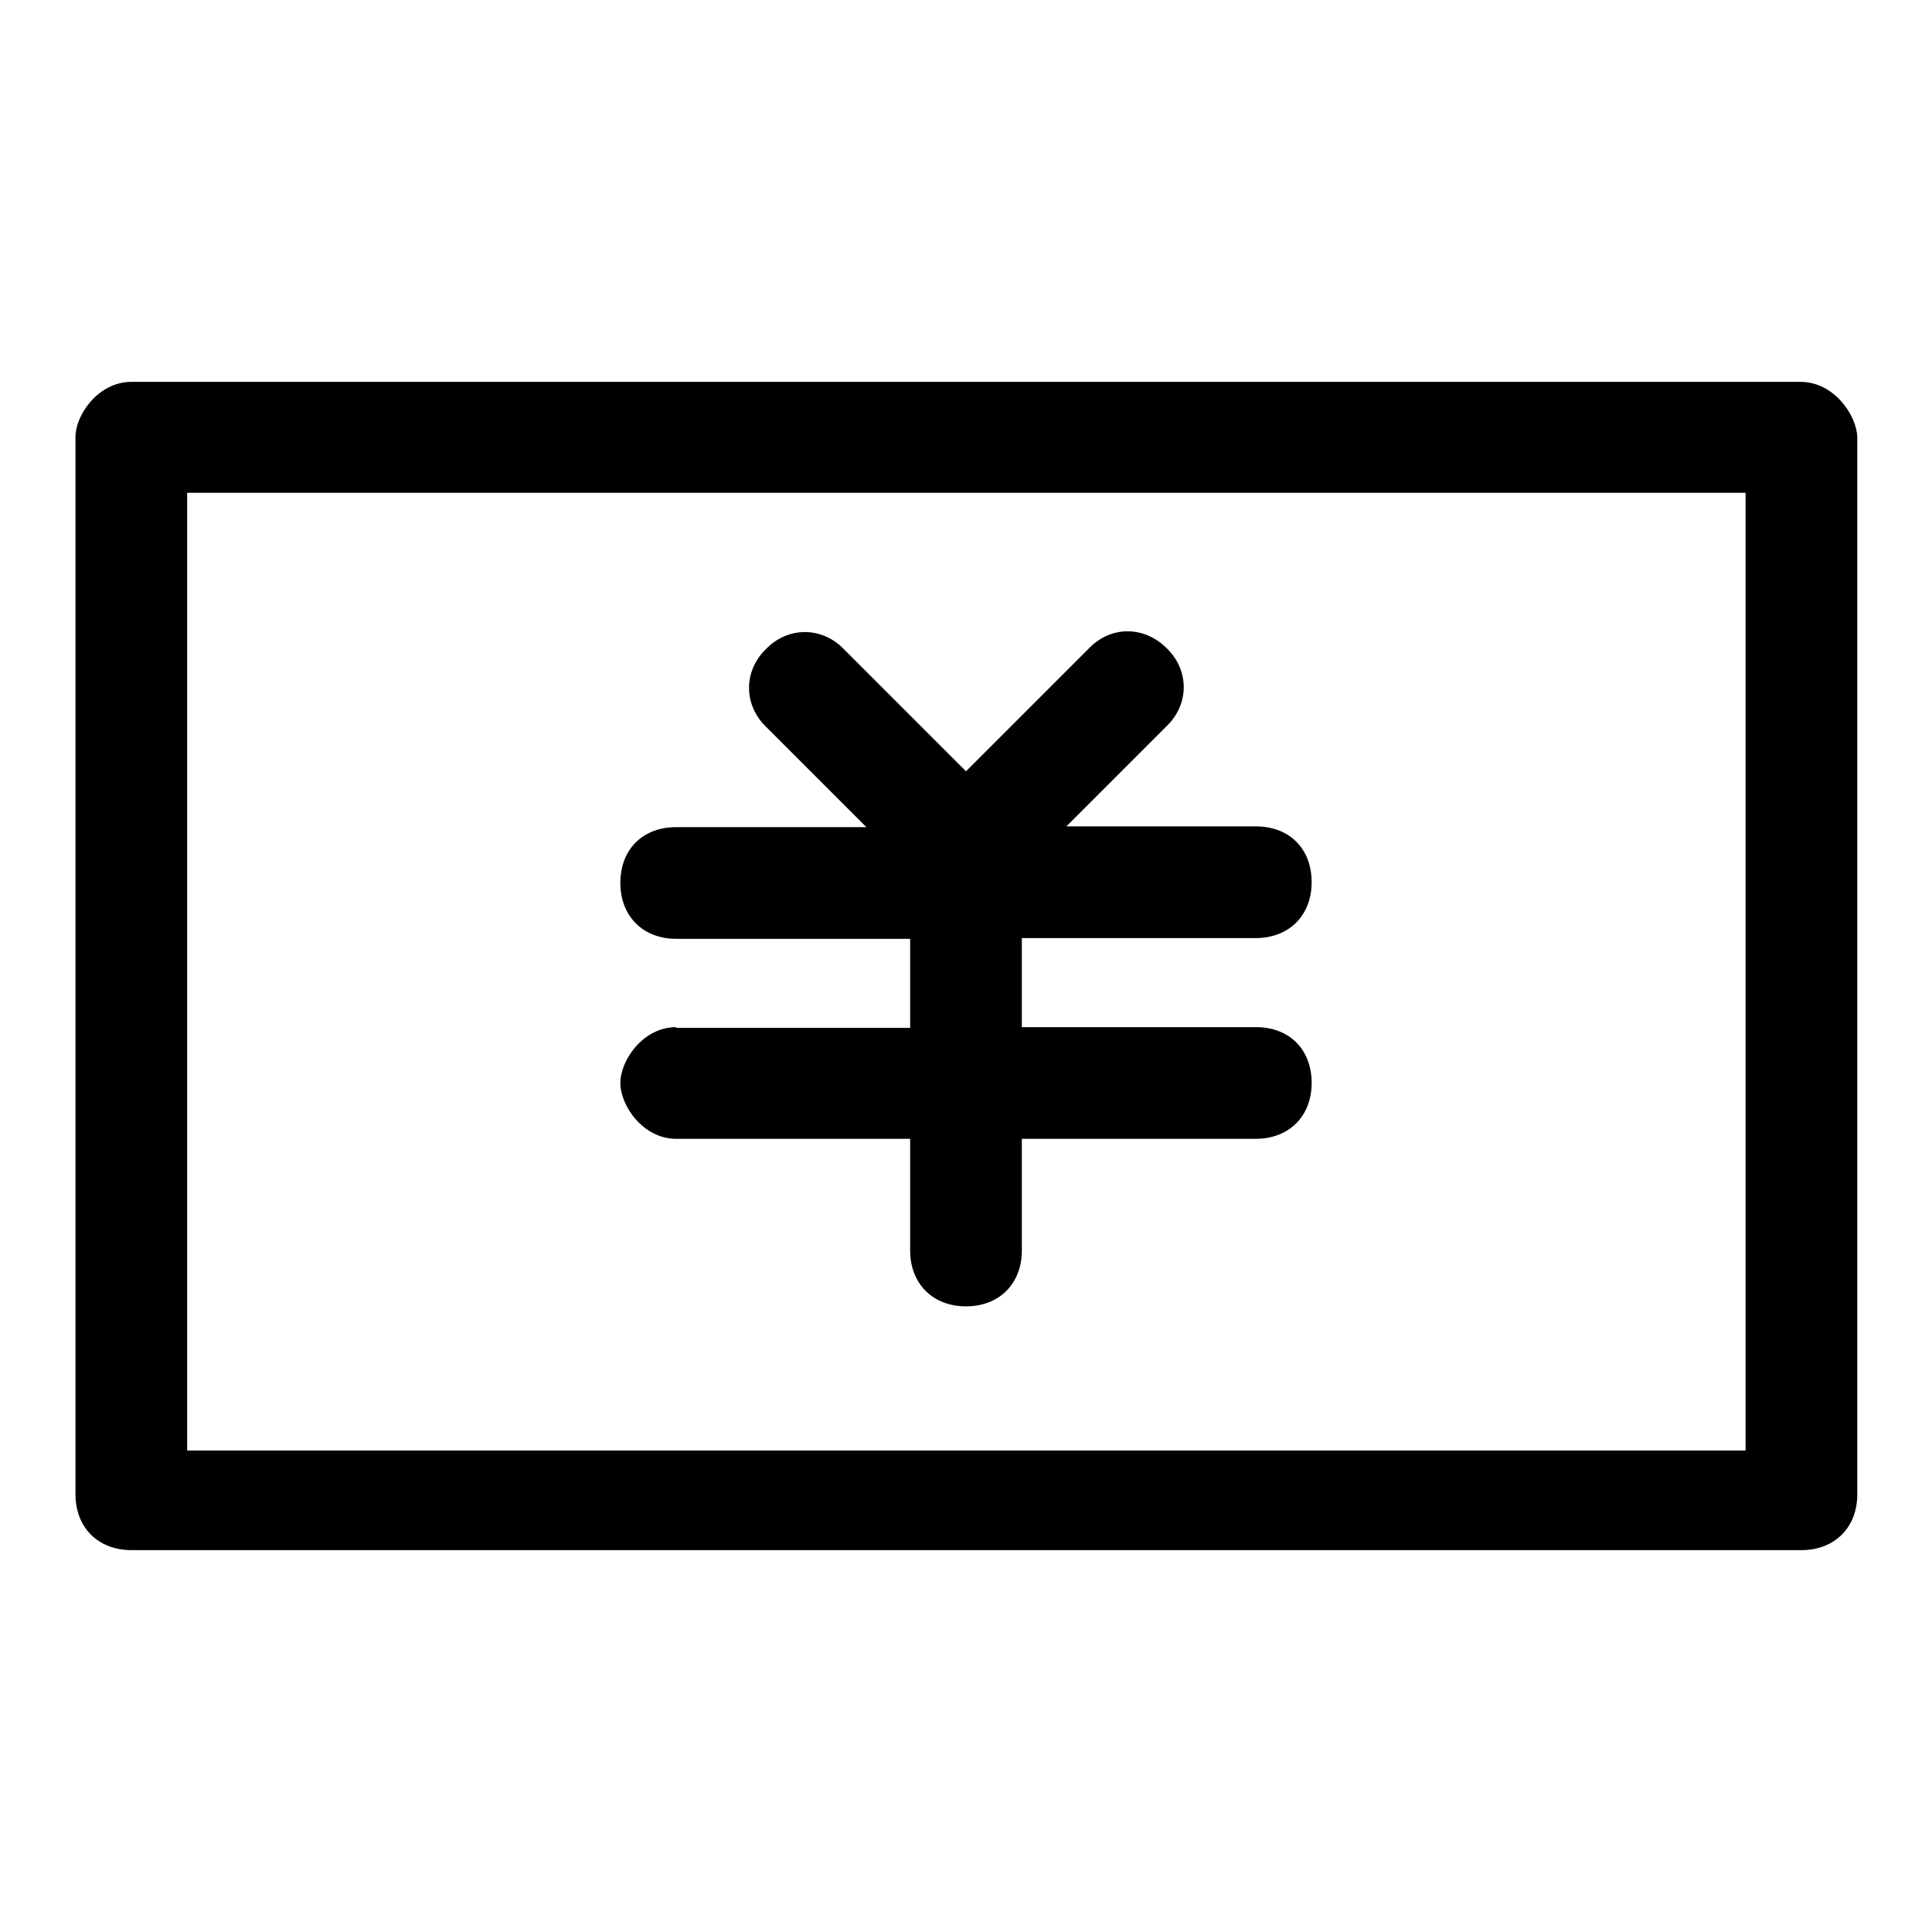 <?xml version="1.0" encoding="utf-8"?>
<!-- Svg Vector Icons : http://www.onlinewebfonts.com/icon -->
<!DOCTYPE svg PUBLIC "-//W3C//DTD SVG 1.1//EN" "http://www.w3.org/Graphics/SVG/1.1/DTD/svg11.dtd">
<svg version="1.1" xmlns="http://www.w3.org/2000/svg" xmlns:xlink="http://www.w3.org/1999/xlink" x="0px" y="0px" viewBox="0 0 256 256" enable-background="new 0 0 256 256" xml:space="preserve">
<g> <path fill="#000000" d="M238.6,50.6H17.4C13,50.6,10,55,10,57.9v140.1c0,4.4,3,7.4,7.4,7.4h221.3c4.4,0,7.4-3,7.4-7.4V57.9 C246,55,243,50.6,238.6,50.6z M231.3,192.2H24.8V65.3h206.5V192.2z M89.6,136.1c-4.4,0-7.4,4.4-7.4,7.4s3,7.4,7.4,7.4h31v14.8 c0,4.4,3,7.4,7.4,7.4s7.4-3,7.4-7.4v-14.8h31c4.4,0,7.4-3,7.4-7.4s-2.9-7.4-7.4-7.4h-31v-11.8h31c4.4,0,7.4-3,7.4-7.4 c0-4.4-2.9-7.4-7.4-7.4h-25.1l13.3-13.3c3-2.9,3-7.4,0-10.3c-3-3-7.4-3-10.3,0L128,102.2L111.8,86c-2.9-3-7.4-3-10.3,0 c-3,2.9-3,7.4,0,10.3l13.3,13.3H89.6c-4.4,0-7.4,2.9-7.4,7.4c0,4.4,3,7.4,7.4,7.4h31v11.8H89.6z"/></g>
</svg>